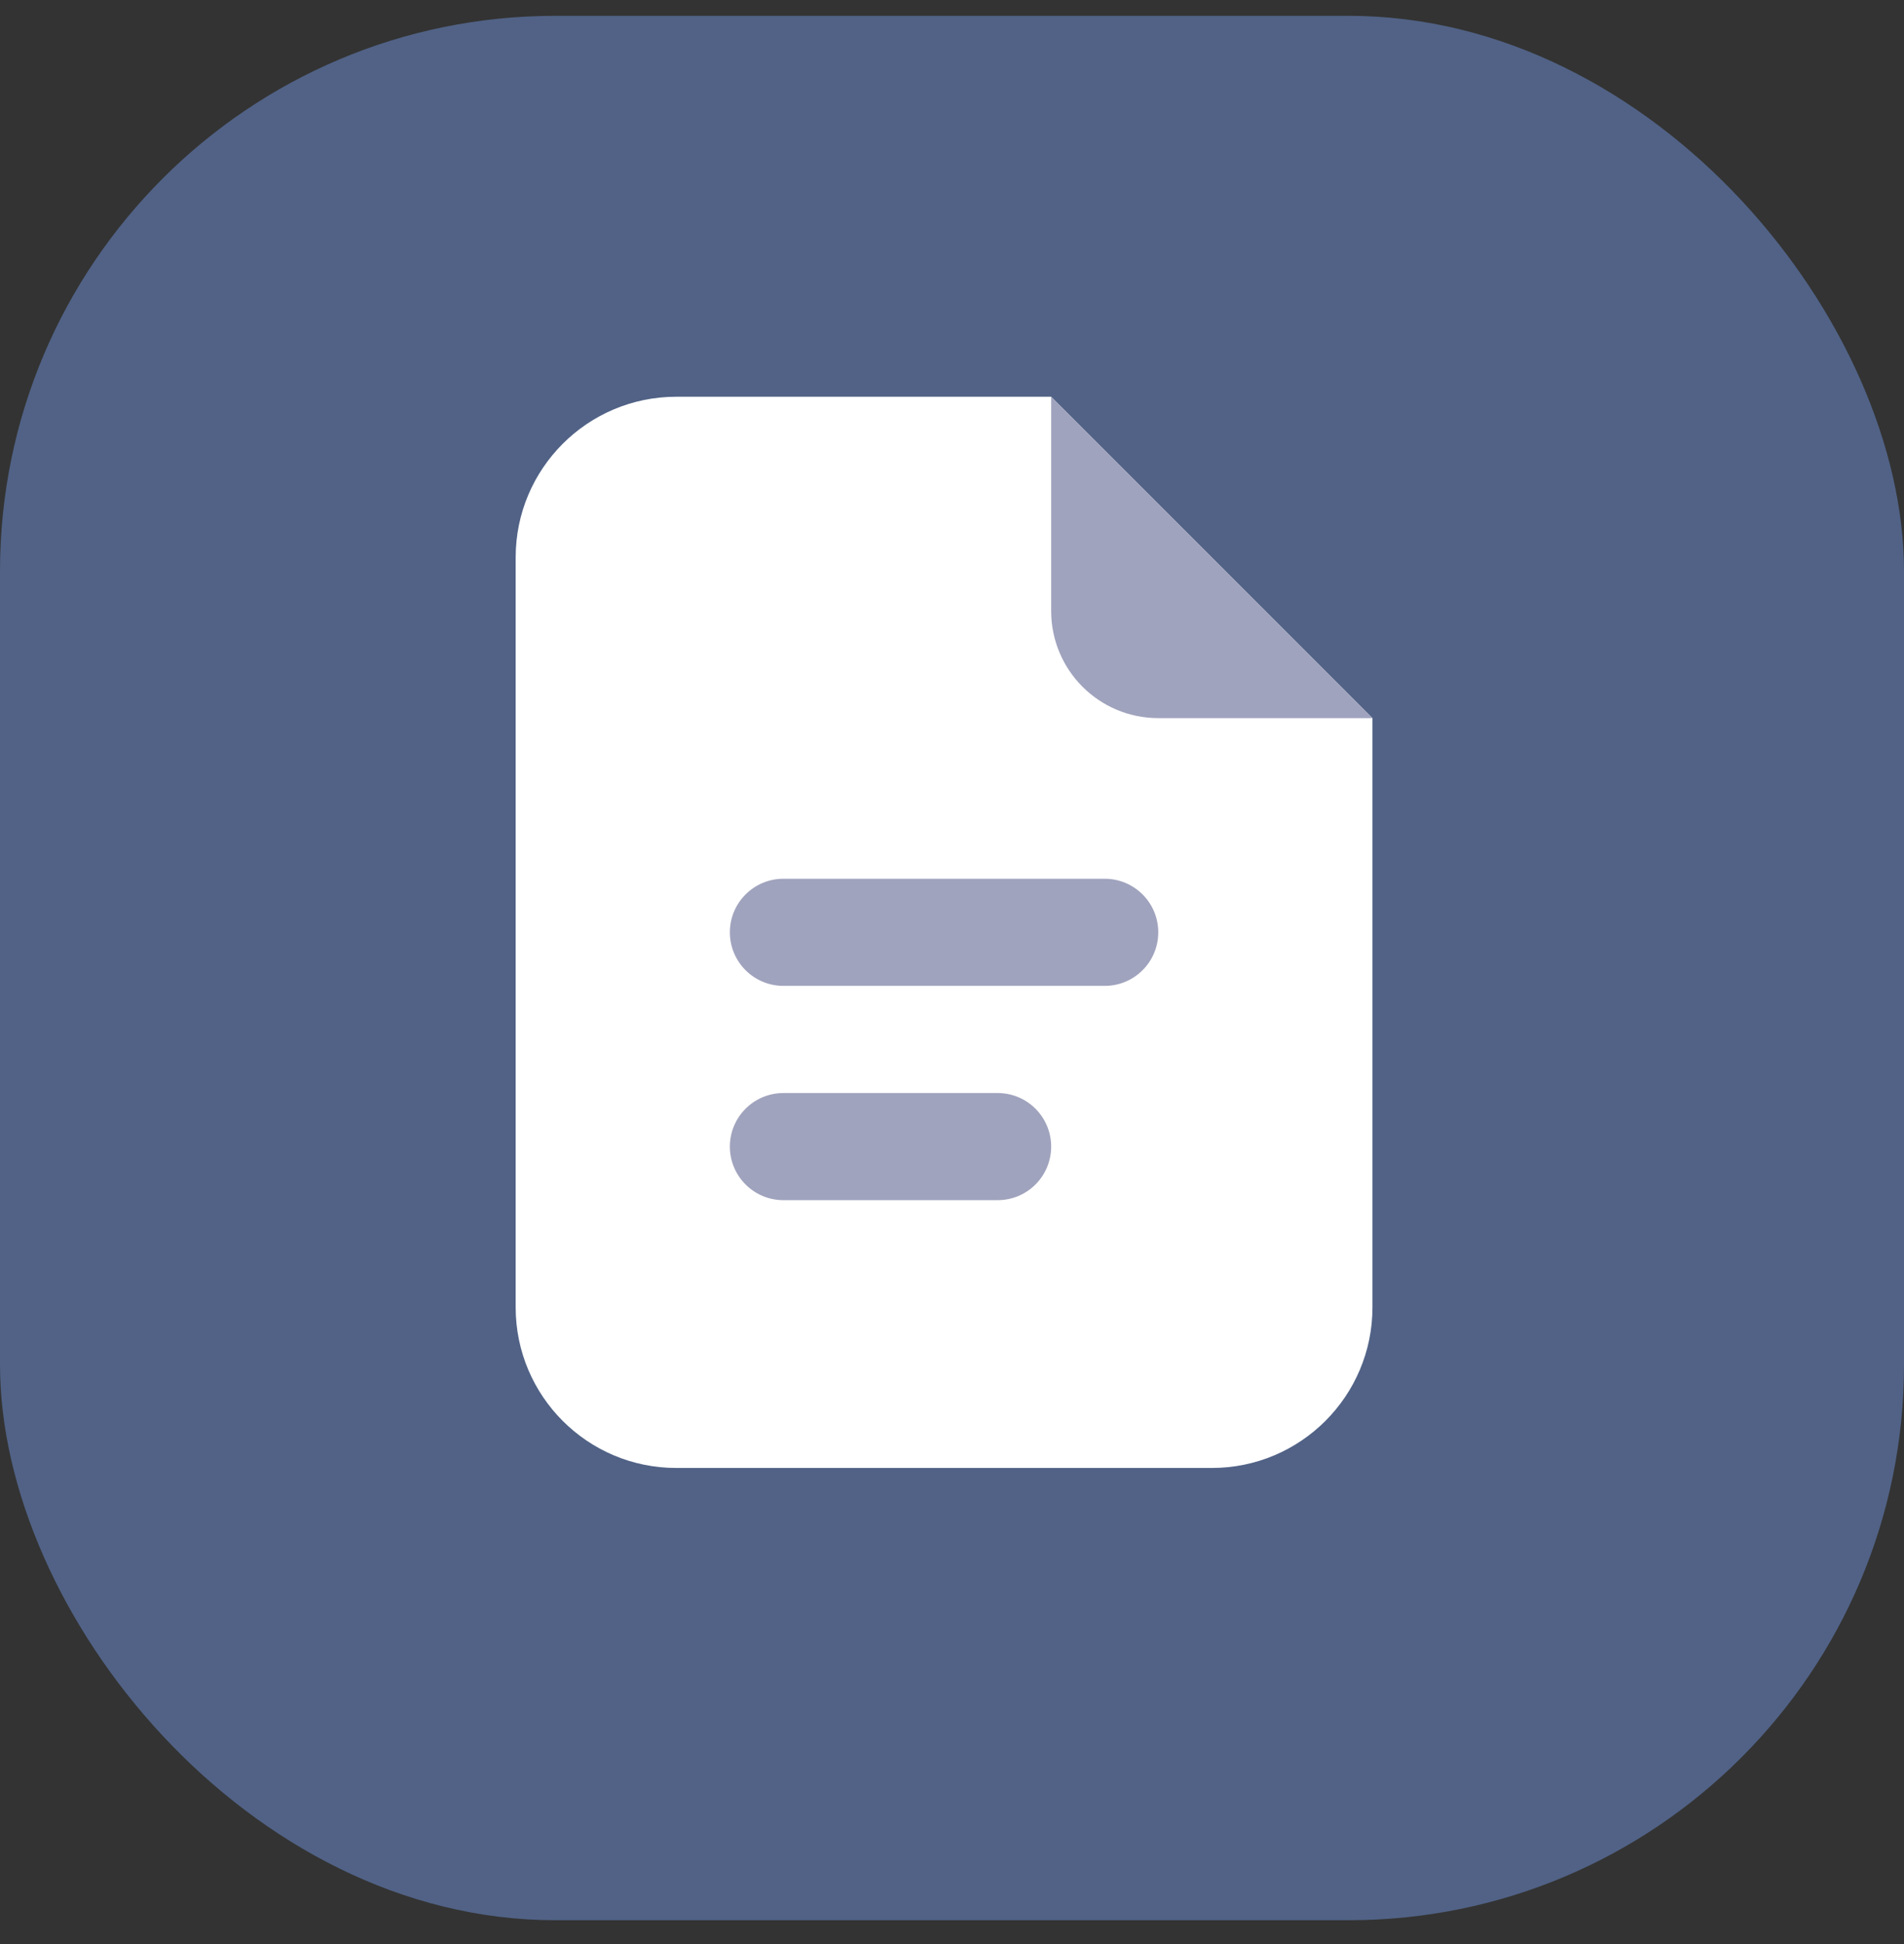 <svg width="48" height="49" viewBox="0 0 48 49" fill="none" xmlns="http://www.w3.org/2000/svg">
<rect x="0" y="0" width="48" height="49" fill="#333333" stroke="none"/>
<rect y="0.399" width="48" height="48" rx="14" fill="#516286"/>
<path d="M13 32.95V14.05C13 11.813 14.813 10 17.05 10H26.5L34.6 18.1V32.95C34.6 35.187 32.787 37 30.55 37H17.05C14.813 37 13 35.187 13 32.95Z" fill="white"/>
<path d="M26.5 15.4V10L34.6 18.1H29.2C27.708 18.1 26.5 16.892 26.5 15.4Z" fill="#A0A3BD"/>
<path d="M27.85 24.849H19.75C19.004 24.849 18.4 24.245 18.4 23.499C18.4 22.754 19.004 22.149 19.75 22.149H27.85C28.597 22.149 29.2 22.754 29.2 23.499C29.2 24.245 28.597 24.849 27.85 24.849Z" fill="#A0A3BD"/>
<path d="M25.15 30.25H19.75C19.004 30.25 18.4 29.645 18.4 28.9C18.4 28.155 19.004 27.55 19.75 27.55H25.15C25.897 27.55 26.5 28.155 26.5 28.9C26.5 29.645 25.897 30.25 25.15 30.25Z" fill="#A0A3BD"/>
</svg>
